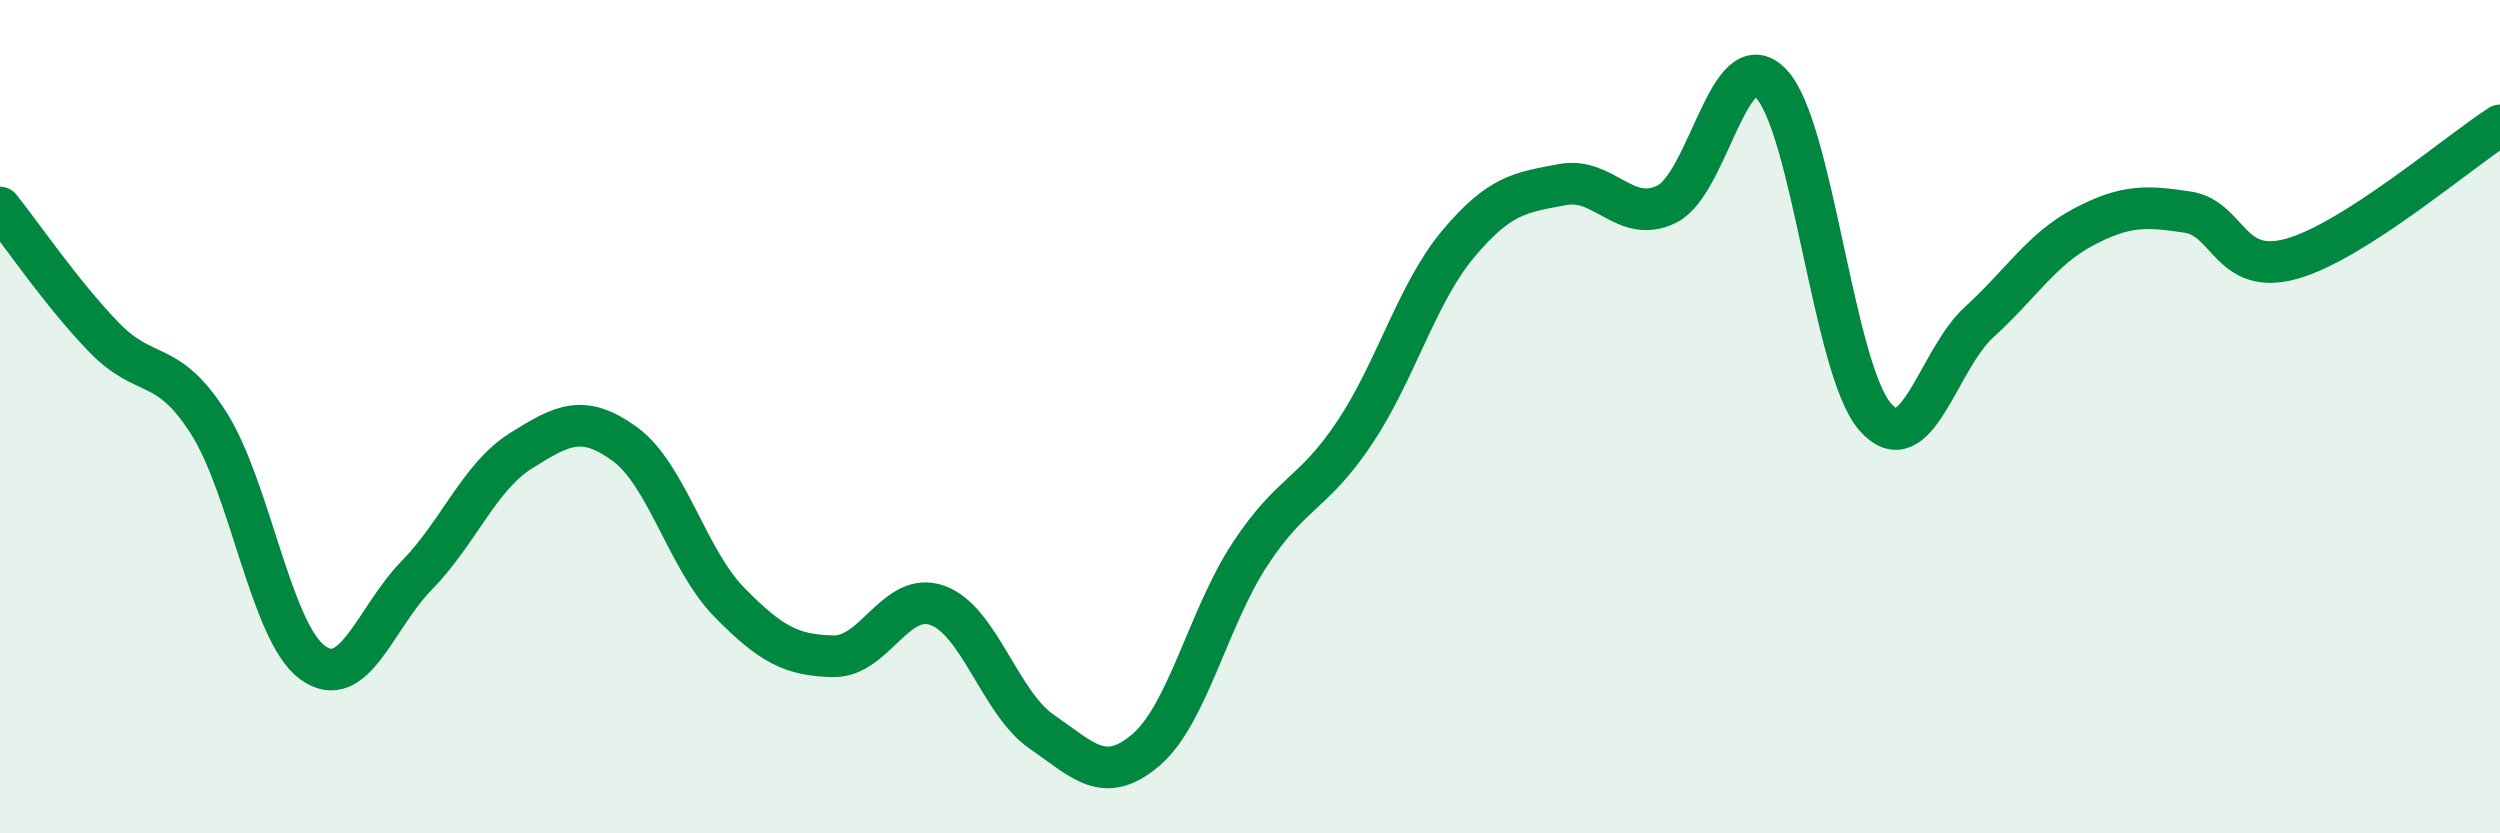 
    <svg width="60" height="20" viewBox="0 0 60 20" xmlns="http://www.w3.org/2000/svg">
      <path
        d="M 0,4.98 C 0.5,5.6 1.5,7.07 2.5,8.1 C 3.5,9.13 4,8.58 5,10.14 C 6,11.7 6.5,15.17 7.5,15.9 C 8.5,16.63 9,14.83 10,13.81 C 11,12.79 11.5,11.45 12.5,10.82 C 13.5,10.19 14,9.93 15,10.66 C 16,11.39 16.5,13.43 17.5,14.45 C 18.5,15.47 19,15.73 20,15.75 C 21,15.77 21.5,14.17 22.5,14.53 C 23.5,14.89 24,16.87 25,17.56 C 26,18.25 26.5,18.85 27.5,18 C 28.5,17.15 29,14.82 30,13.3 C 31,11.78 31.5,11.89 32.5,10.4 C 33.5,8.91 34,7.04 35,5.85 C 36,4.66 36.5,4.62 37.5,4.43 C 38.5,4.24 39,5.39 40,4.9 C 41,4.41 41.5,0.98 42.5,2 C 43.5,3.02 44,8.85 45,10 C 46,11.15 46.5,8.64 47.5,7.73 C 48.5,6.82 49,5.98 50,5.45 C 51,4.92 51.5,4.94 52.5,5.09 C 53.5,5.24 53.5,6.63 55,6.21 C 56.5,5.79 59,3.65 60,3.01L60 20L0 20Z"
        fill="#008740"
        opacity="0.1"
        stroke-linecap="round"
        stroke-linejoin="round"
      />
      <path
        d="M 0,4.98 C 0.5,5.6 1.5,7.07 2.5,8.1 C 3.5,9.13 4,8.58 5,10.14 C 6,11.7 6.5,15.17 7.5,15.9 C 8.5,16.63 9,14.83 10,13.81 C 11,12.79 11.5,11.45 12.5,10.82 C 13.5,10.19 14,9.93 15,10.66 C 16,11.39 16.5,13.43 17.5,14.45 C 18.5,15.47 19,15.73 20,15.75 C 21,15.77 21.5,14.17 22.5,14.53 C 23.5,14.89 24,16.87 25,17.56 C 26,18.25 26.5,18.85 27.5,18 C 28.5,17.15 29,14.82 30,13.3 C 31,11.78 31.5,11.89 32.5,10.4 C 33.5,8.91 34,7.04 35,5.85 C 36,4.66 36.5,4.62 37.5,4.43 C 38.5,4.24 39,5.39 40,4.9 C 41,4.41 41.5,0.98 42.5,2 C 43.5,3.02 44,8.85 45,10 C 46,11.15 46.5,8.64 47.5,7.73 C 48.5,6.82 49,5.98 50,5.45 C 51,4.92 51.5,4.94 52.5,5.09 C 53.5,5.24 53.5,6.63 55,6.21 C 56.5,5.79 59,3.65 60,3.01"
        stroke="#008740"
        stroke-width="1"
        fill="none"
        stroke-linecap="round"
        stroke-linejoin="round"
      />
    </svg>
  